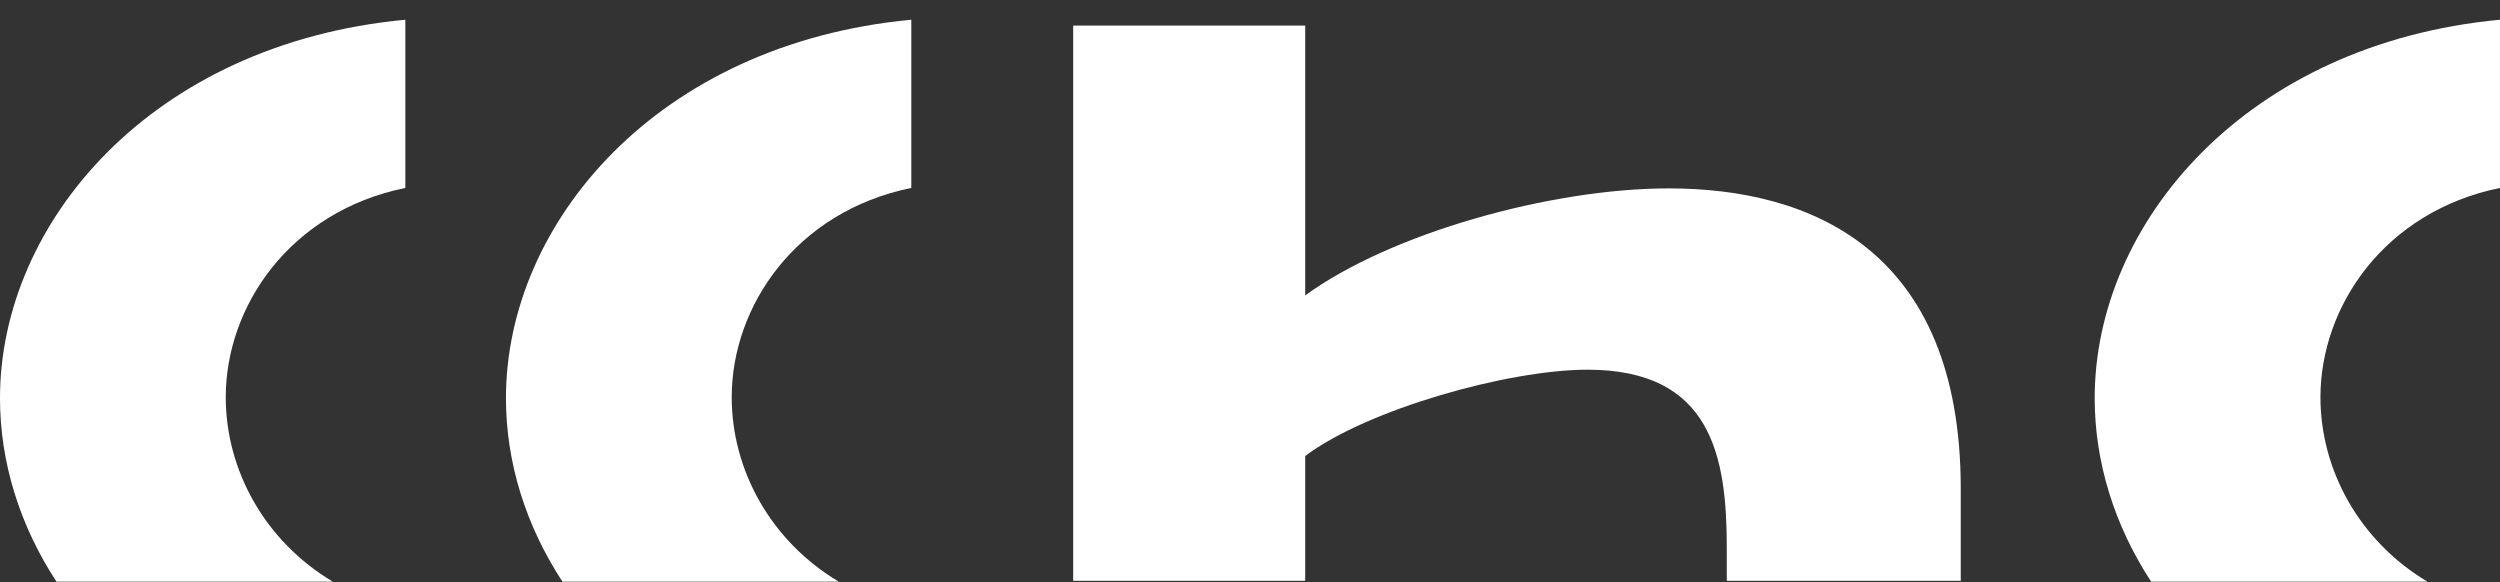 <svg width="73" height="17" viewBox="0 0 73 17" fill="none" xmlns="http://www.w3.org/2000/svg">
<rect x="0" y="0" width="73" height="17" fill="#333333" stroke="none"/>
<path fill-rule="evenodd" clip-rule="evenodd" d="M57.254 16.959V14.274C57.254 7.266 52.85 5.501 48.727 5.501C45.283 5.501 40.597 6.812 38.112 8.627V0.748H31.337V16.959H38.112V13.315C39.92 11.954 44.041 10.795 46.356 10.795C49.971 10.795 50.422 13.316 50.422 15.987V16.959H57.254Z" fill="white"/>
<path fill-rule="evenodd" clip-rule="evenodd" d="M73 0.576C65.581 1.275 61.165 6.513 61.165 11.626C61.165 13.515 61.75 15.356 62.813 16.984H70.881C68.896 15.8 67.757 13.727 67.757 11.598C67.757 8.953 69.62 6.18 72.999 5.487V0.576H73Z" fill="white"/>
<path fill-rule="evenodd" clip-rule="evenodd" d="M26.61 0.576C19.19 1.275 14.774 6.513 14.774 11.626C14.774 13.515 15.359 15.356 16.423 16.984H24.491C22.506 15.8 21.366 13.727 21.366 11.598C21.366 8.953 23.229 6.18 26.61 5.487V0.576Z" fill="white"/>
<path fill-rule="evenodd" clip-rule="evenodd" d="M11.835 0.576C4.415 1.275 0 6.513 0 11.626C0 13.515 0.585 15.356 1.648 16.984H9.717C7.732 15.8 6.592 13.727 6.592 11.598C6.592 8.953 8.455 6.18 11.836 5.487V0.576H11.835Z" fill="white"/>
</svg>
